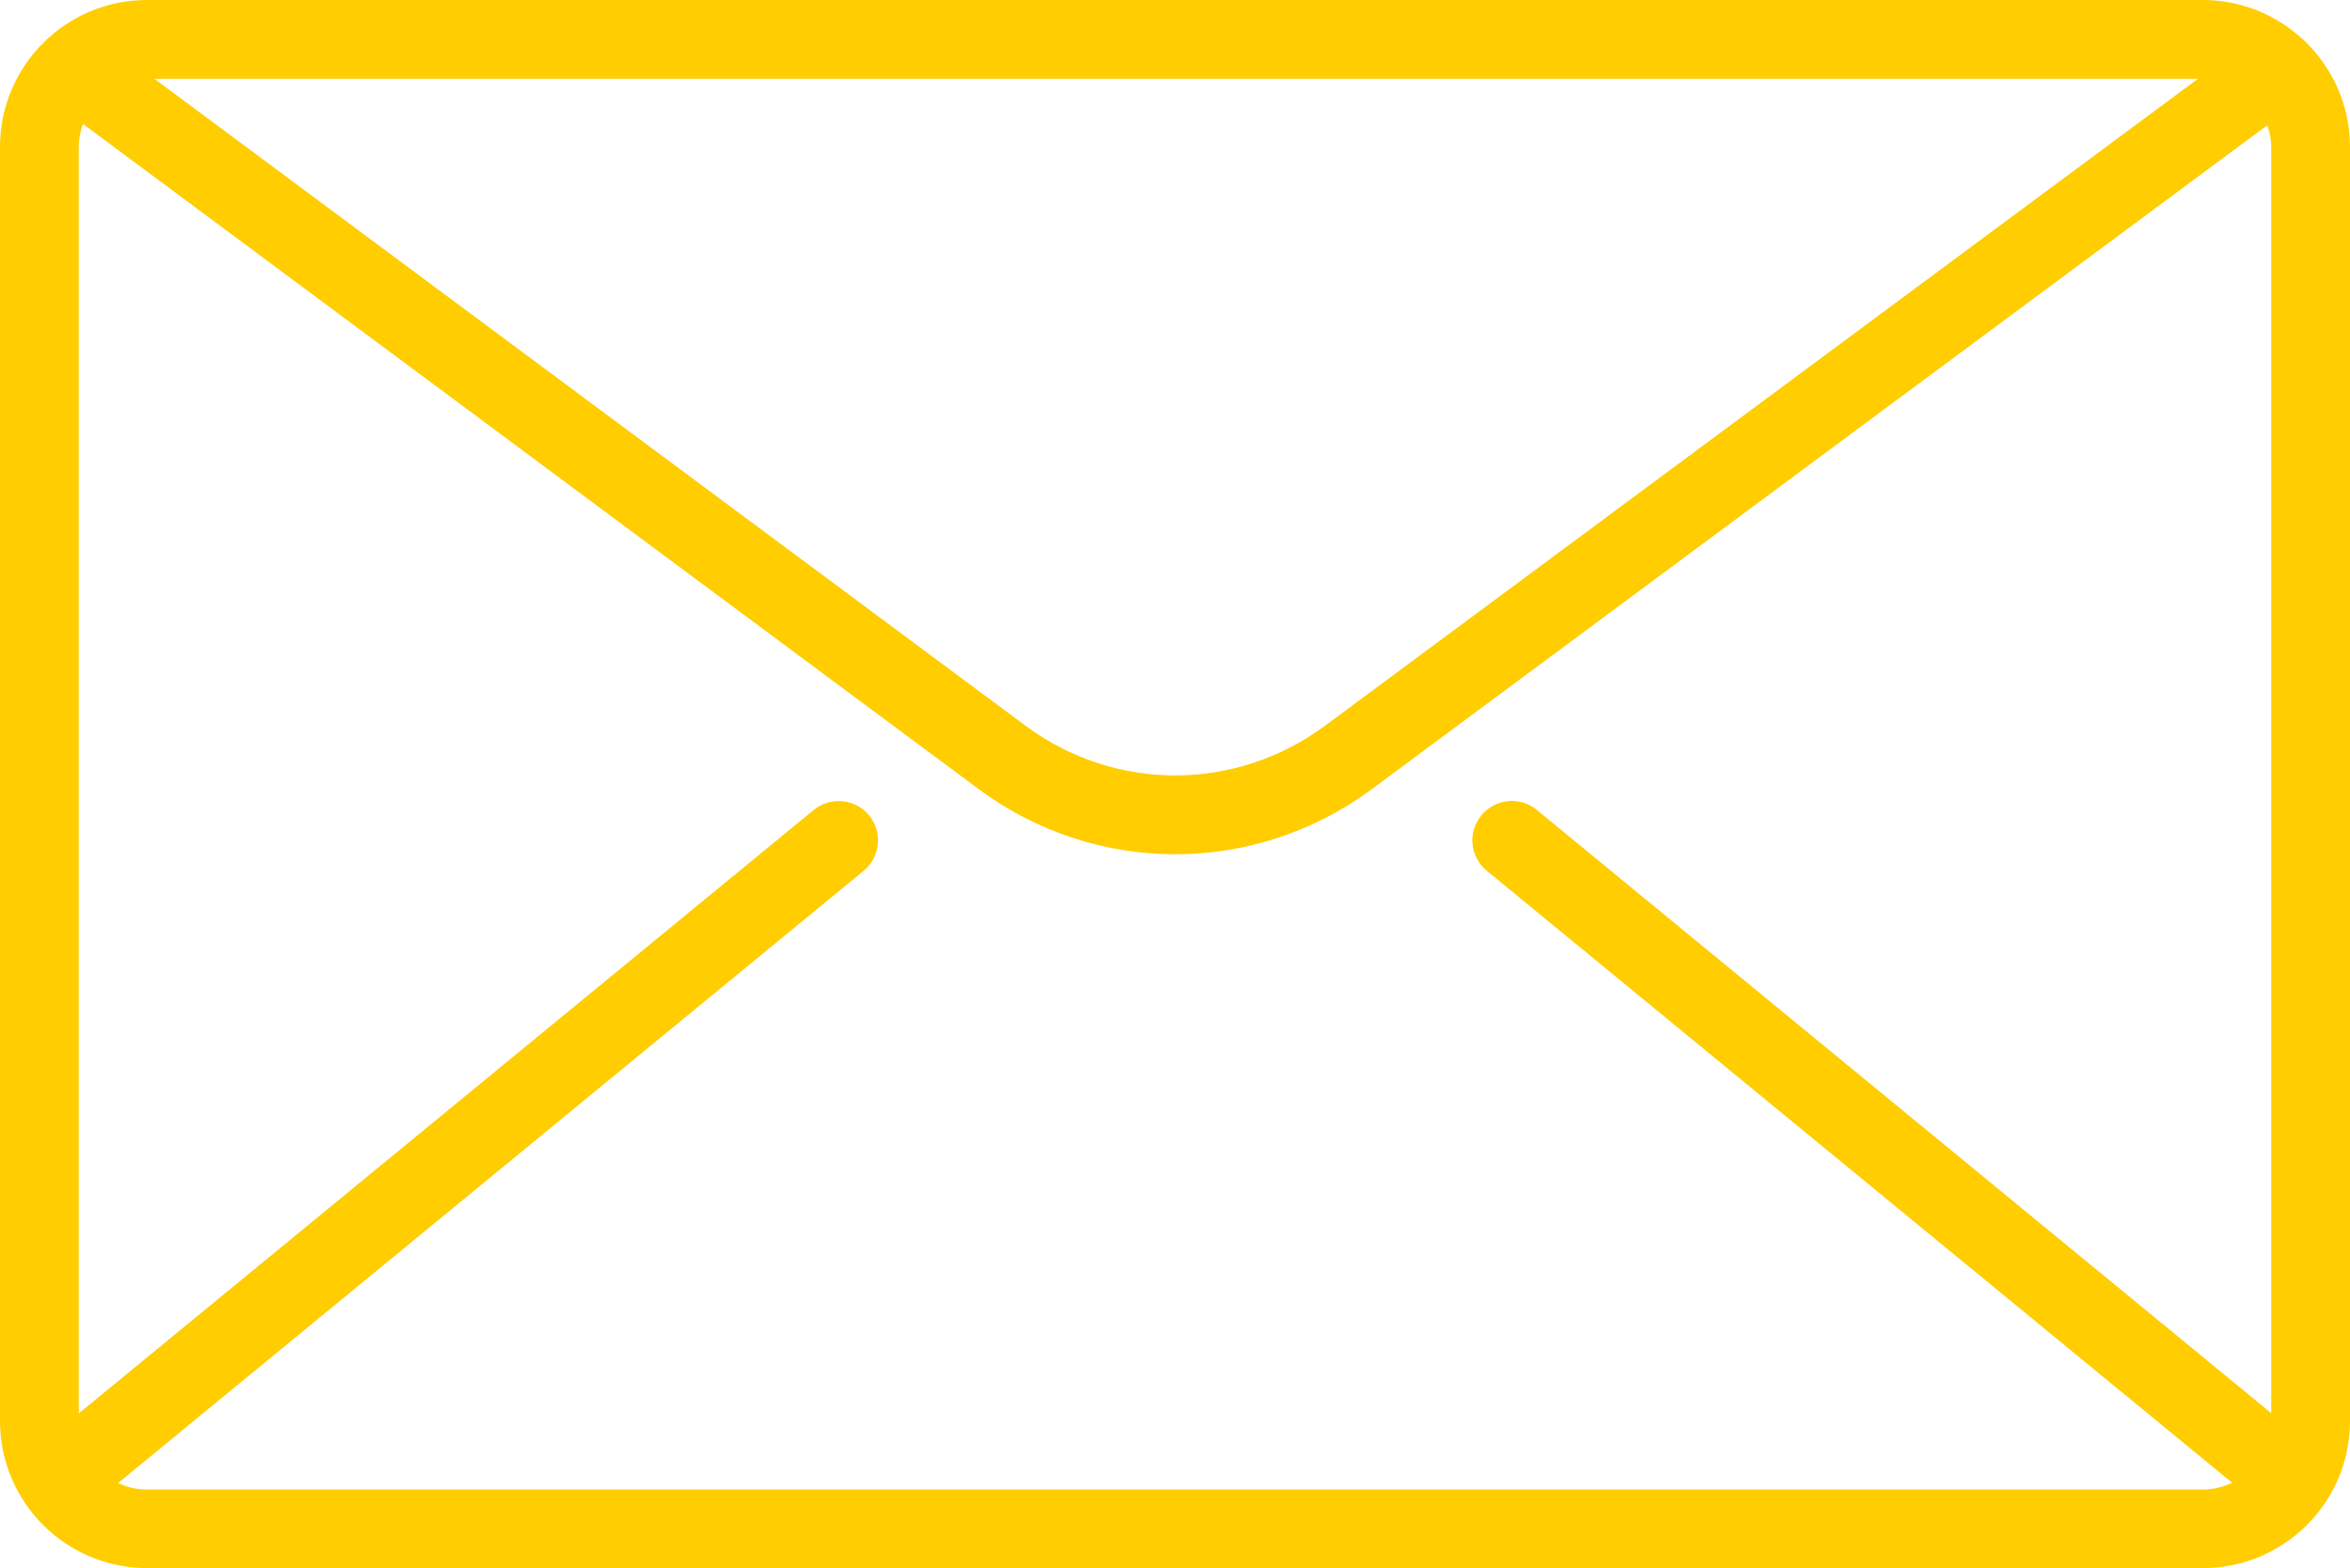<?xml version="1.0" encoding="UTF-8"?>
<svg id="Ebene_2" data-name="Ebene 2" xmlns="http://www.w3.org/2000/svg" width="89.52" height="59.74" viewBox="0 0 89.52 59.74">
  <g id="inhalt">
    <path d="M87.8,1.57s-.07-.07-.11-.1c-1-.91-2.32-1.47-3.77-1.47H5.6C2.51,0,0,2.51,0,5.6V54.13c0,3.09,2.51,5.6,5.6,5.6H83.92c3.09,0,5.6-2.51,5.6-5.6V5.6c0-1.58-.66-3.01-1.72-4.03Zm-4.07,1.43L50.48,27.64c-3.42,2.53-8.01,2.53-11.42,0L5.88,3H83.73ZM5.6,56.74c-.39,0-.76-.09-1.1-.25l28.4-23.32c.64-.53,.73-1.47,.21-2.11-.53-.64-1.47-.73-2.11-.21L3,53.84V5.6c0-.31,.06-.6,.16-.88L37.27,30.05c2.24,1.66,4.87,2.49,7.5,2.49s5.26-.83,7.5-2.49L86.37,4.77c.09,.26,.15,.54,.15,.83V53.83l-27.98-22.98c-.64-.53-1.59-.43-2.11,.21-.53,.64-.43,1.59,.21,2.11l28.39,23.31c-.34,.16-.71,.26-1.11,.26H5.6Z" style="fill: #ffcd00;"/>
  </g>
</svg>